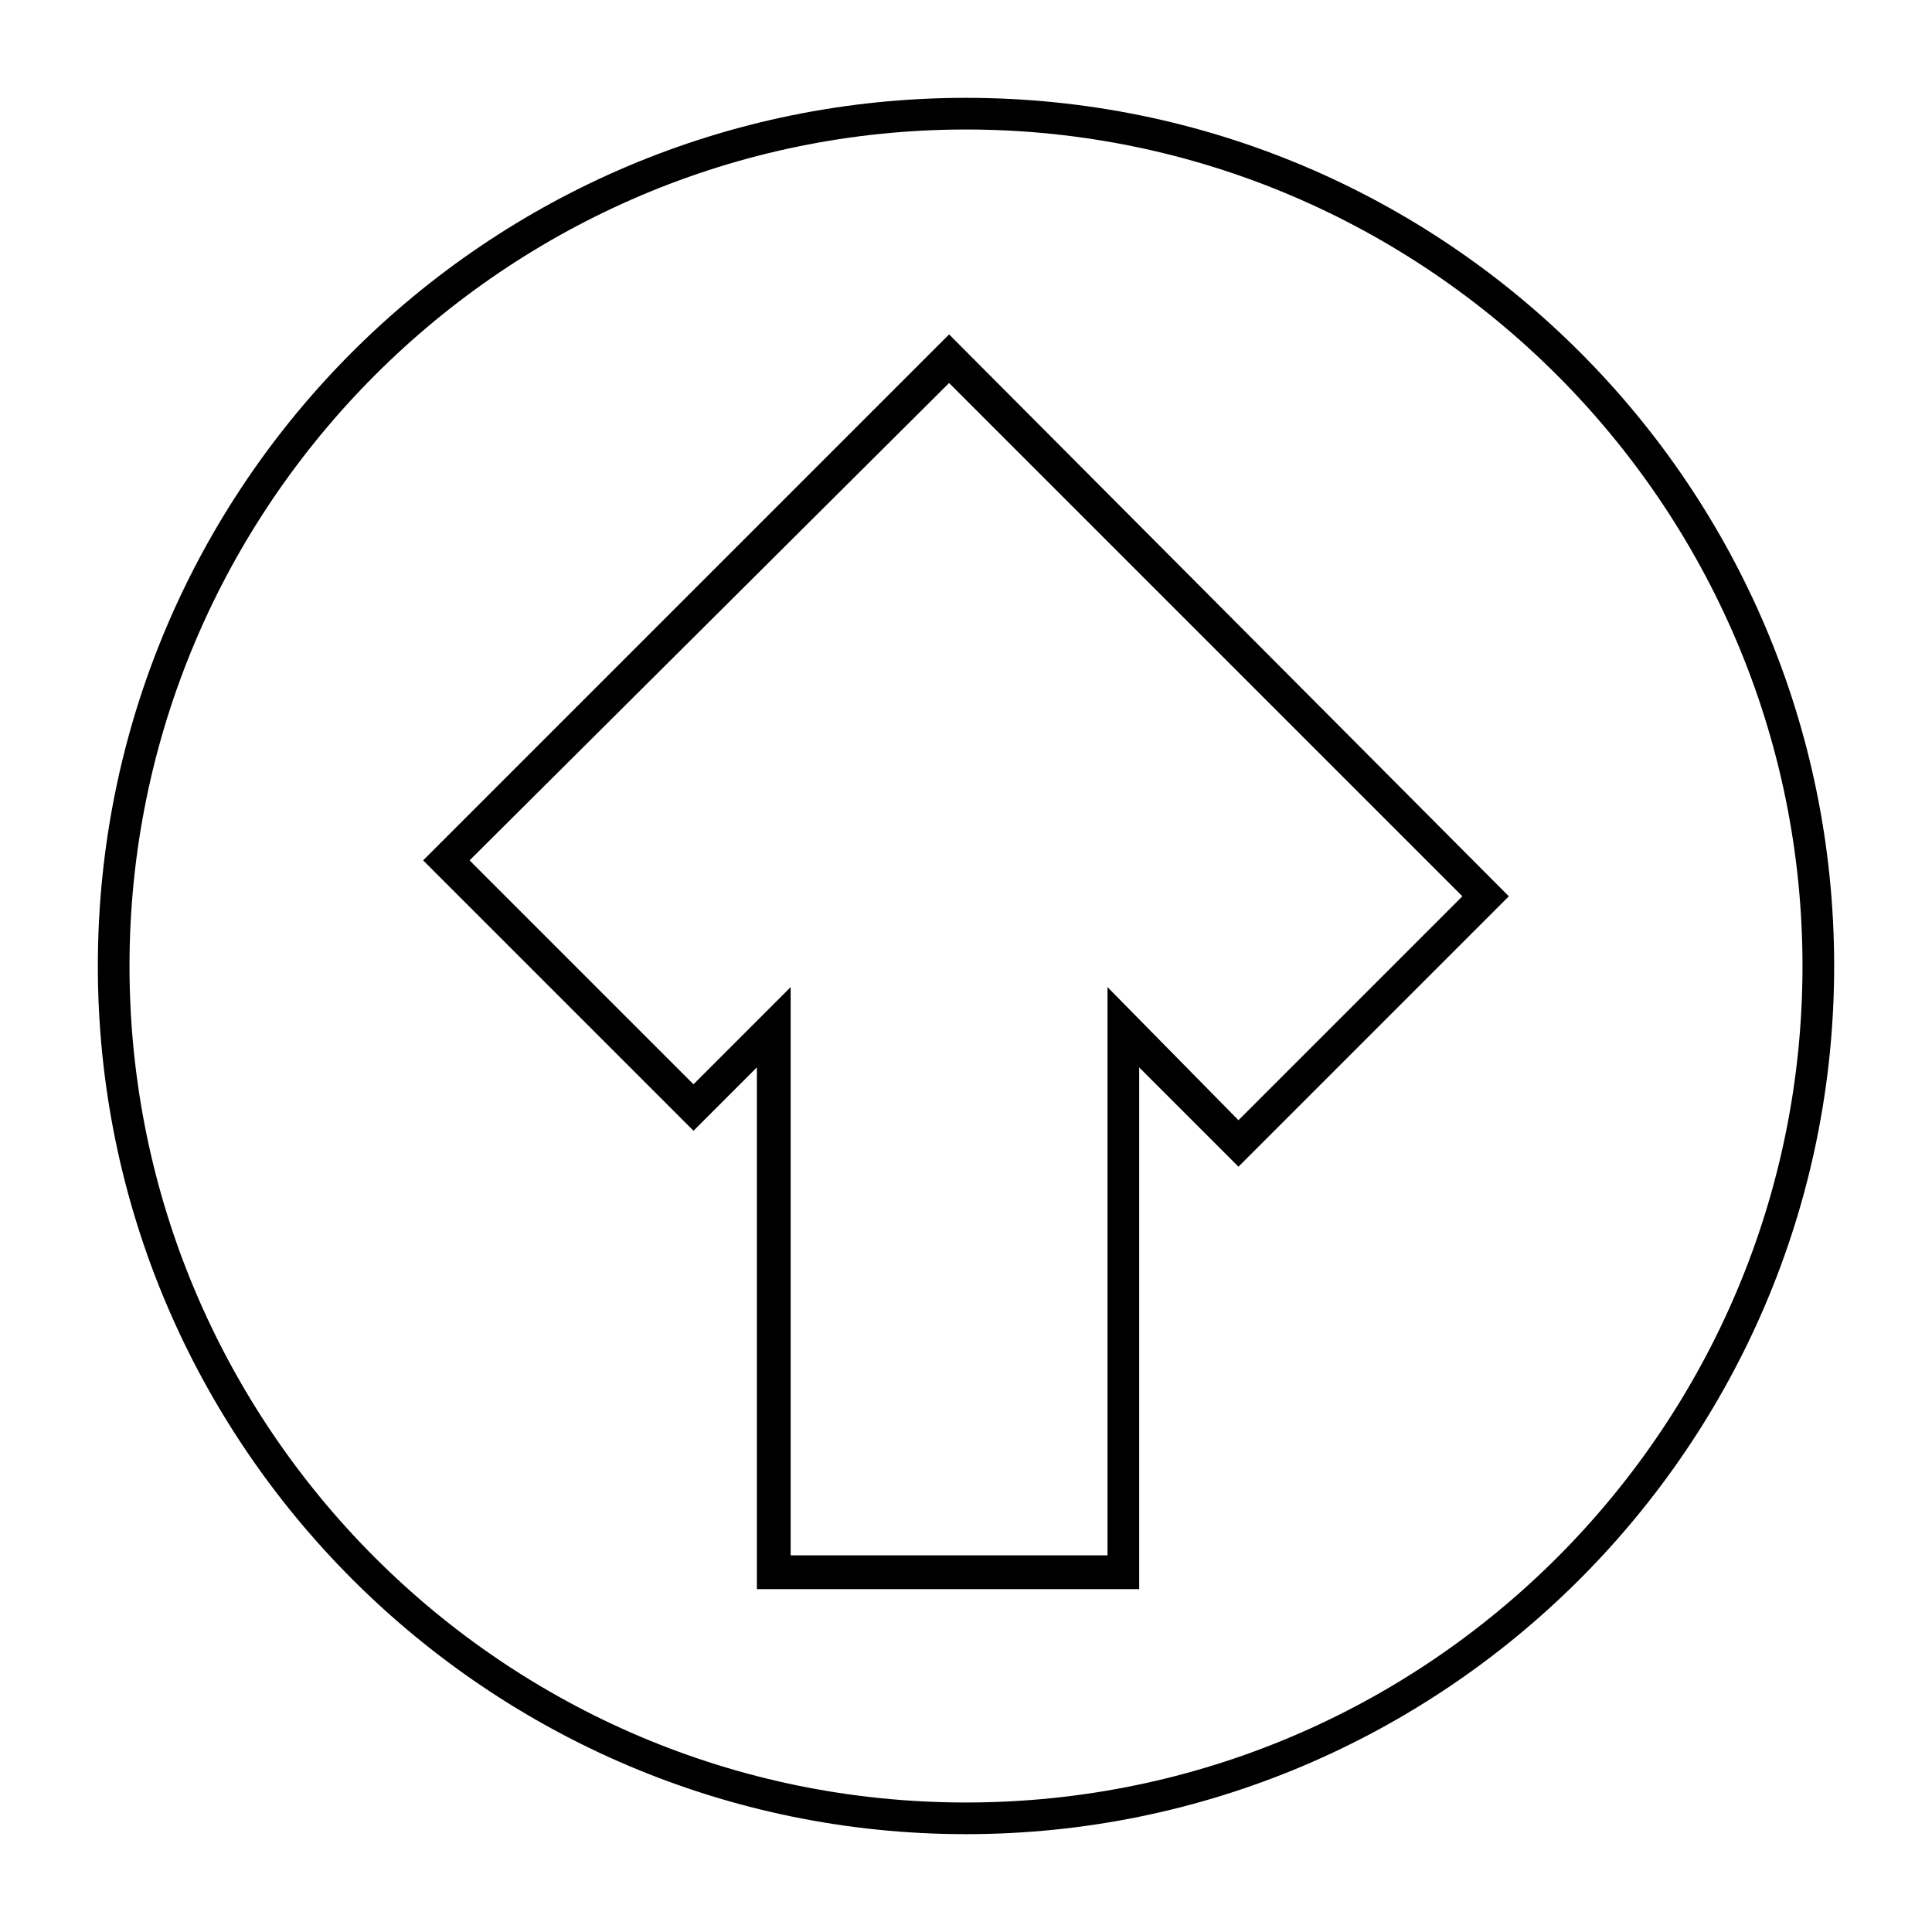 <?xml version="1.0" encoding="UTF-8"?>
<!-- Uploaded to: ICON Repo, www.svgrepo.com, Generator: ICON Repo Mixer Tools -->
<svg fill="#000000" width="800px" height="800px" version="1.1" viewBox="144 144 512 512" xmlns="http://www.w3.org/2000/svg">
 <g>
  <path d="m543.86 381.53-71.652 71.652-26.309-26.309v138.27l-101.32-0.004v-138.27l-16.793 16.793-71.652-71.652 139.39-139.39zm-71.652 59.336 59.336-59.336-136.03-136.03-127.07 126.51 59.336 59.336 25.75-25.75v150.58h83.969v-150.58z"/>
  <path d="m630.07 400c0 127.07-103.56 230.07-230.07 230.07-126.51-0.004-230.07-103-230.07-230.07 0-127.07 103-230.07 230.07-230.07 127.07 0 230.07 103 230.07 230.07zm-451.75 0c0 122.04 99.082 221.68 221.68 221.68s221.68-99.645 221.68-221.68c0-122.04-99.645-221.68-221.68-221.68-122.04 0-221.68 99.641-221.68 221.68z"/>
 </g>
</svg>